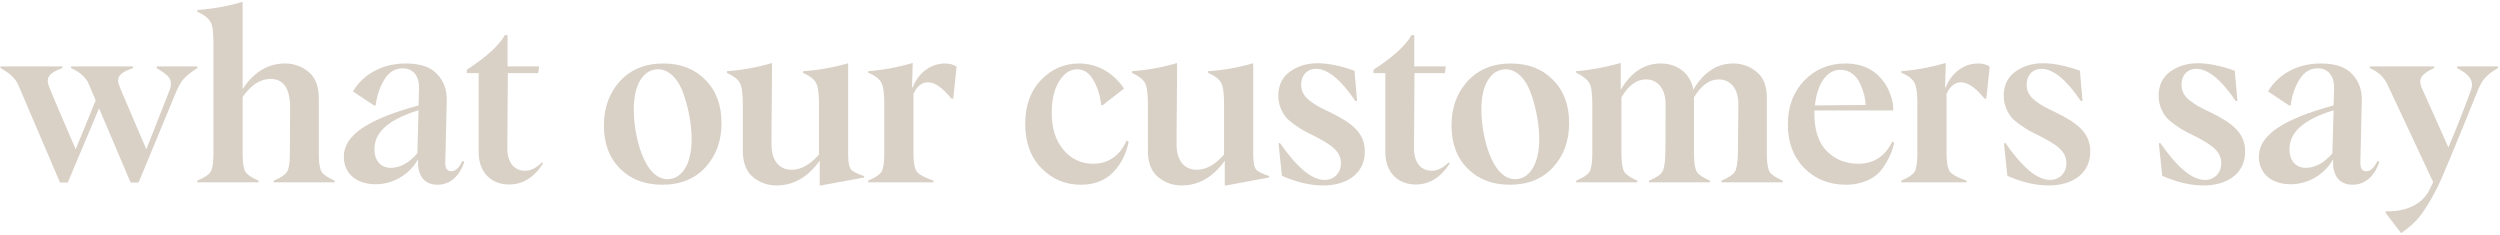<svg width="1193" height="112" viewBox="0 0 1193 112" fill="none" xmlns="http://www.w3.org/2000/svg">
<path d="M74.762 31.676H94.201V32.481C91.095 34.436 88.795 36.277 87.529 37.772C86.264 39.267 85.229 41.222 84.194 43.523L66.136 87.115H62.34L47.273 51.689L32.32 87.115H28.64L8.626 40.302C7.361 37.427 4.486 34.781 0.23 32.481V31.676H29.79V32.481C24.729 34.321 22.774 36.047 22.774 38.462C22.774 39.497 23.119 40.647 23.694 42.143C25.074 45.593 29.215 55.255 36.116 71.242L45.663 47.894L42.327 40.072C41.062 36.967 38.186 34.436 33.931 32.481V31.676H63.49V32.481C58.43 34.206 56.359 35.932 56.359 38.347C56.359 39.267 56.704 40.417 57.279 41.913L69.817 71.242L80.743 43.523C81.318 42.258 81.548 40.992 81.548 39.842C81.548 37.082 79.823 35.587 74.762 32.481V31.676ZM152.123 73.428C152.123 77.683 152.583 80.559 153.503 82.054C154.424 83.434 156.494 84.815 159.714 86.195V87H130.615V86.195C133.95 84.815 136.021 83.434 136.941 82.054C137.861 80.559 138.321 77.683 138.321 73.428C138.436 59.395 138.436 52.034 138.436 51.344C138.436 42.258 135.33 37.657 129.119 37.657C124.174 37.657 119.803 40.532 115.777 46.283V73.428C115.777 77.683 116.237 80.559 117.158 82.054C118.078 83.434 120.148 84.815 123.369 86.195V87H94.154V86.195C97.489 84.815 99.56 83.434 100.48 82.054C101.4 80.559 101.86 77.683 101.86 73.428V20.404C101.86 15.228 101.4 11.778 100.365 10.282C99.445 8.672 97.374 7.062 94.154 5.567V4.762C102.205 4.186 109.451 2.806 115.777 0.851V42.488C121.183 34.321 127.969 30.296 136.021 30.296C140.276 30.296 144.072 31.676 147.292 34.321C150.513 36.967 152.123 41.222 152.123 46.858V73.428ZM208.815 88.15C201.569 88.15 199.153 82.629 199.498 76.303H199.268C195.933 82.399 188.457 87.92 179.255 87.92C169.939 87.92 164.073 82.629 164.073 74.808C164.073 64.226 176.15 56.75 199.728 50.309L199.959 42.028C200.074 37.082 197.773 32.596 192.137 32.596C188.457 32.596 185.581 34.436 183.396 38.002C181.21 41.568 179.83 45.593 179.255 50.309L178.68 50.424L168.443 43.638C172.469 36.622 181.095 30.296 193.632 30.296C200.649 30.296 205.594 32.021 208.7 35.471C211.805 38.807 213.301 42.948 213.186 47.894L212.496 77.799C212.496 80.444 213.416 81.709 215.371 81.709C217.326 81.709 219.167 80.099 220.662 76.763L221.582 77.223C219.627 83.204 215.371 88.15 208.815 88.15ZM186.501 80.099C190.872 80.099 195.128 77.799 199.153 73.198L199.728 52.609C184.546 57.325 178.68 63.536 178.68 71.242C178.68 76.763 181.786 80.099 186.501 80.099ZM242.903 88.035C234.736 88.035 228.41 82.629 228.41 72.508V34.897H222.774V33.286C232.091 27.19 238.187 21.669 240.947 16.724H242.213V31.676H257.28L256.82 34.897H242.328L242.098 70.322C241.983 78.259 245.893 81.479 250.609 81.479C253.369 81.479 256.015 80.099 258.66 77.453L259.12 78.028C254.865 84.7 249.459 88.035 242.903 88.035ZM316.013 88.15C307.732 88.15 301.061 85.62 295.885 80.444C290.709 75.268 288.179 68.367 288.179 59.855C288.179 51.459 290.709 44.443 295.77 38.807C300.946 33.171 307.847 30.296 316.589 30.296C324.87 30.296 331.541 32.941 336.602 38.117C341.778 43.293 344.308 50.194 344.308 58.705C344.308 67.217 341.778 74.233 336.602 79.869C331.541 85.39 324.64 88.15 316.013 88.15ZM318.544 85.505C324.985 85.505 330.046 78.949 330.046 66.412C330.046 59.971 328.781 52.379 326.365 45.363C324.065 38.117 319.464 33.056 314.058 33.056C307.502 33.056 302.441 39.612 302.441 52.034C302.326 64.111 307.157 85.505 318.544 85.505ZM404.735 73.658C404.735 77.338 405.195 79.754 406.115 80.904C407.036 81.939 409.106 82.974 412.326 84.01V84.7L391.163 88.61V76.648C385.527 84.585 378.626 88.495 370.575 88.495C366.319 88.495 362.523 87.115 359.303 84.47C356.082 81.824 354.472 77.569 354.472 71.933V49.619C354.472 44.673 354.012 41.337 353.092 39.612C352.172 37.887 350.101 36.277 346.881 34.781V33.976C354.817 33.401 361.948 32.021 368.389 30.066C368.389 34.321 368.389 40.762 368.274 49.619C368.159 58.475 368.159 64.916 368.159 69.057C368.159 76.993 372.185 81.019 377.706 81.019C382.192 81.019 386.562 78.604 390.818 73.773V49.619C390.818 44.558 390.358 41.222 389.438 39.612C388.633 37.887 386.562 36.277 383.227 34.781V33.976C390.473 33.516 397.604 32.251 404.735 30.181V73.658ZM414.275 87V86.195C417.61 84.815 419.68 83.434 420.601 82.054C421.521 80.559 421.981 77.683 421.981 73.428V49.159C421.981 44.443 421.521 41.222 420.601 39.497C419.68 37.657 417.61 36.047 414.275 34.666V33.976C421.751 33.401 428.767 32.021 435.553 30.066L435.208 41.683H435.553C437.738 35.817 443.259 30.296 450.966 30.296C453.151 30.296 454.991 30.756 456.487 31.791L454.876 47.089H454.071C449.815 41.913 446.135 39.267 442.799 39.267C439.924 39.267 437.623 41.108 435.898 44.788V73.428C435.898 77.683 436.473 80.559 437.623 82.054C438.774 83.434 441.419 84.815 445.445 86.195V87H414.275ZM515.807 88.15C508.33 88.15 502.119 85.505 496.944 80.214C491.768 74.923 489.237 67.907 489.237 59.165C489.237 50.424 491.768 43.408 496.713 38.232C501.774 32.941 507.87 30.296 515.001 30.296C524.663 30.296 532.139 35.817 536.395 42.258L526.043 50.309L525.468 50.079C525.008 45.593 523.743 41.683 521.788 38.232C519.832 34.781 517.187 33.056 513.966 33.056C510.631 33.056 507.755 35.011 505.34 38.922C503.04 42.718 501.889 47.663 501.889 53.76C501.889 61.236 503.73 67.102 507.525 71.588C511.321 75.958 516.037 78.144 521.673 78.144C529.839 78.144 535.13 73.083 537.545 67.102L538.58 67.562C537.545 73.198 535.13 78.028 531.334 82.054C527.539 86.08 522.363 88.15 515.807 88.15ZM598.043 73.658C598.043 77.338 598.503 79.754 599.424 80.904C600.344 81.939 602.414 82.974 605.635 84.01V84.7L584.471 88.61V76.648C578.835 84.585 571.934 88.495 563.883 88.495C559.627 88.495 555.831 87.115 552.611 84.47C549.39 81.824 547.78 77.569 547.78 71.933V49.619C547.78 44.673 547.32 41.337 546.4 39.612C545.48 37.887 543.409 36.277 540.189 34.781V33.976C548.125 33.401 555.256 32.021 561.697 30.066C561.697 34.321 561.697 40.762 561.582 49.619C561.467 58.475 561.467 64.916 561.467 69.057C561.467 76.993 565.493 81.019 571.014 81.019C575.5 81.019 579.87 78.604 584.126 73.773V49.619C584.126 44.558 583.666 41.222 582.746 39.612C581.941 37.887 579.87 36.277 576.535 34.781V33.976C583.781 33.516 590.912 32.251 598.043 30.181V73.658ZM611.723 83.894L610.113 68.367L610.803 68.252C618.97 79.984 625.986 85.85 632.082 85.85C636.682 85.85 639.903 82.514 639.903 77.913C639.903 72.278 635.647 69.172 626.561 64.571C622.42 62.616 621.155 61.811 617.589 59.395C615.864 58.13 614.484 56.98 613.564 55.83C611.723 53.529 609.998 49.849 609.998 45.823C609.998 40.762 611.838 36.852 615.519 34.206C619.2 31.561 623.57 30.181 628.746 30.181C633.692 30.181 639.558 31.331 646.344 33.746L647.609 48.124L646.804 48.239C639.903 38.002 633.577 32.826 627.941 32.826C623.915 32.826 620.925 35.817 620.925 40.302C620.925 43.408 622.075 45.708 624.951 48.009C627.826 50.194 629.666 51.229 634.612 53.529C645.654 58.935 651.29 63.651 651.29 72.278C651.405 87.23 633.577 93.556 611.723 83.894ZM675.571 88.035C667.405 88.035 661.079 82.629 661.079 72.508V34.897H655.443V33.286C664.76 27.19 670.856 21.669 673.616 16.724H674.881V31.676H689.949L689.489 34.897H674.996L674.766 70.322C674.651 78.259 678.562 81.479 683.278 81.479C686.038 81.479 688.684 80.099 691.329 77.453L691.789 78.028C687.533 84.7 682.127 88.035 675.571 88.035ZM720.489 88.15C712.208 88.15 705.537 85.62 700.361 80.444C695.185 75.268 692.654 68.367 692.654 59.855C692.654 51.459 695.185 44.443 700.246 38.807C705.422 33.171 712.323 30.296 721.064 30.296C729.345 30.296 736.017 32.941 741.077 38.117C746.253 43.293 748.784 50.194 748.784 58.705C748.784 67.217 746.253 74.233 741.077 79.869C736.017 85.39 729.115 88.15 720.489 88.15ZM723.019 85.505C729.46 85.505 734.521 78.949 734.521 66.412C734.521 59.971 733.256 52.379 730.841 45.363C728.54 38.117 723.94 33.056 718.534 33.056C711.978 33.056 706.917 39.612 706.917 52.034C706.802 64.111 711.633 85.505 723.019 85.505ZM843.122 73.428C843.122 77.683 843.583 80.559 844.503 82.054C845.423 83.434 847.493 84.815 850.714 86.195V87H821.499V86.195C824.834 84.815 826.905 83.434 827.825 82.054C828.745 80.559 829.205 77.683 829.32 73.428C829.435 62.731 829.55 54.795 829.55 49.734C829.55 41.913 825.525 37.887 820.119 37.887C815.748 37.887 811.837 40.762 808.387 46.398V73.428C808.387 77.683 808.847 80.559 809.767 82.054C810.687 83.434 812.757 84.815 815.978 86.195V87H786.878V86.195C790.214 84.815 792.399 83.434 793.204 82.054C794.124 80.674 794.584 77.799 794.699 73.428C794.814 70.092 794.814 62.156 794.814 49.734C794.814 41.913 790.674 37.887 785.498 37.887C781.012 37.887 777.102 40.762 773.766 46.398V73.428C773.766 77.683 774.226 80.559 775.146 82.054C776.066 83.434 778.137 84.815 781.357 86.195V87H752.142V86.195C755.478 84.815 757.548 83.434 758.469 82.054C759.389 80.559 759.849 77.683 759.849 73.428V49.504C759.849 44.443 759.389 41.108 758.354 39.497C757.433 37.887 755.363 36.277 752.142 34.666V33.976C759.389 33.401 766.405 32.021 773.421 30.066V42.833C778.367 34.436 784.693 30.296 792.514 30.296C799.76 30.296 806.661 34.436 808.042 42.833C812.987 34.436 819.314 30.296 827.135 30.296C831.391 30.296 835.071 31.676 838.292 34.321C841.512 36.967 843.122 40.992 843.122 46.513V73.428ZM902.967 67.562L903.887 68.022C903.082 72.047 901.587 75.728 898.252 80.444C895.031 85.045 888.82 88.15 880.884 88.15C872.947 88.15 866.276 85.505 860.985 80.214C855.81 74.923 853.164 68.022 853.164 59.395C853.164 50.769 855.81 43.868 860.985 38.462C866.161 33.056 872.717 30.296 880.654 30.296C899.632 30.296 903.427 47.434 903.427 51.344V52.724H865.931C865.816 53.184 865.816 53.529 865.816 53.76C865.816 53.76 865.816 53.875 865.816 54.105C865.816 62.156 867.772 68.137 871.797 72.163C875.823 76.188 880.884 78.144 886.75 78.144C894.226 78.144 899.632 74.578 902.967 67.562ZM878.353 33.286C871.797 33.286 867.311 39.612 866.046 50.309L890.315 50.079C890.2 47.319 889.51 43.983 887.785 40.187C886.06 36.162 882.609 33.286 878.353 33.286ZM907.261 87V86.195C910.596 84.815 912.667 83.434 913.587 82.054C914.507 80.559 914.967 77.683 914.967 73.428V49.159C914.967 44.443 914.507 41.222 913.587 39.497C912.667 37.657 910.596 36.047 907.261 34.666V33.976C914.737 33.401 921.753 32.021 928.539 30.066L928.194 41.683H928.539C930.725 35.817 936.245 30.296 943.952 30.296C946.137 30.296 947.977 30.756 949.473 31.791L947.862 47.089H947.057C942.802 41.913 939.121 39.267 935.785 39.267C932.91 39.267 930.61 41.108 928.884 44.788V73.428C928.884 77.683 929.459 80.559 930.61 82.054C931.76 83.434 934.405 84.815 938.431 86.195V87H907.261ZM957.903 83.894L956.293 68.367L956.983 68.252C965.149 79.984 972.166 85.85 978.262 85.85C982.862 85.85 986.083 82.514 986.083 77.913C986.083 72.278 981.827 69.172 972.741 64.571C968.6 62.616 967.335 61.811 963.769 59.395C962.044 58.13 960.664 56.98 959.743 55.83C957.903 53.529 956.178 49.849 956.178 45.823C956.178 40.762 958.018 36.852 961.699 34.206C965.379 31.561 969.75 30.181 974.926 30.181C979.872 30.181 985.738 31.331 992.524 33.746L993.789 48.124L992.984 48.239C986.083 38.002 979.757 32.826 974.121 32.826C970.095 32.826 967.105 35.817 967.105 40.302C967.105 43.408 968.255 45.708 971.13 48.009C974.006 50.194 975.846 51.229 980.792 53.529C991.834 58.935 997.47 63.651 997.47 72.278C997.585 87.23 979.757 93.556 957.903 83.894ZM1031.81 83.894L1030.2 68.367L1030.89 68.252C1039.06 79.984 1046.07 85.85 1052.17 85.85C1056.77 85.85 1059.99 82.514 1059.99 77.913C1059.99 72.278 1055.74 69.172 1046.65 64.571C1042.51 62.616 1041.24 61.811 1037.68 59.395C1035.95 58.13 1034.57 56.98 1033.65 55.83C1031.81 53.529 1030.09 49.849 1030.09 45.823C1030.09 40.762 1031.93 36.852 1035.61 34.206C1039.29 31.561 1043.66 30.181 1048.83 30.181C1053.78 30.181 1059.65 31.331 1066.43 33.746L1067.7 48.124L1066.89 48.239C1059.99 38.002 1053.67 32.826 1048.03 32.826C1044 32.826 1041.01 35.817 1041.01 40.302C1041.01 43.408 1042.16 45.708 1045.04 48.009C1047.91 50.194 1049.75 51.229 1054.7 53.529C1065.74 58.935 1071.38 63.651 1071.38 72.278C1071.49 87.23 1053.67 93.556 1031.81 83.894ZM1122.68 88.15C1115.43 88.15 1113.01 82.629 1113.36 76.303H1113.13C1109.79 82.399 1102.32 87.92 1093.12 87.92C1083.8 87.92 1077.93 82.629 1077.93 74.808C1077.93 64.226 1090.01 56.75 1113.59 50.309L1113.82 42.028C1113.93 37.082 1111.63 32.596 1106 32.596C1102.32 32.596 1099.44 34.436 1097.26 38.002C1095.07 41.568 1093.69 45.593 1093.12 50.309L1092.54 50.424L1082.3 43.638C1086.33 36.622 1094.96 30.296 1107.49 30.296C1114.51 30.296 1119.46 32.021 1122.56 35.471C1125.67 38.807 1127.16 42.948 1127.05 47.894L1126.36 77.799C1126.36 80.444 1127.28 81.709 1129.23 81.709C1131.19 81.709 1133.03 80.099 1134.52 76.763L1135.44 77.223C1133.49 83.204 1129.23 88.15 1122.68 88.15ZM1100.36 80.099C1104.73 80.099 1108.99 77.799 1113.01 73.198L1113.59 52.609C1098.41 57.325 1092.54 63.536 1092.54 71.242C1092.54 76.763 1095.65 80.099 1100.36 80.099ZM1172.51 31.676H1192.06V32.481C1186.2 35.817 1184.24 38.347 1181.94 44.328C1171.25 70.782 1164.92 85.965 1162.85 89.99C1159.86 95.741 1157.21 99.997 1155.03 102.873C1152.84 105.748 1149.74 108.509 1145.83 111.269L1138.35 101.492L1138.58 100.802C1146.98 101.147 1155.72 98.157 1159.4 90.451L1161.12 86.885L1139.39 40.532C1137.66 36.967 1135.59 34.666 1130.87 32.481V31.676H1161.58V32.481C1157.1 34.436 1154.91 36.622 1154.91 38.807C1154.91 39.842 1155.26 41.108 1156.06 42.833L1168.37 70.322C1172.05 61.696 1175.62 52.724 1178.95 43.523C1179.41 42.373 1179.64 41.337 1179.64 40.302C1179.64 37.427 1177.23 34.897 1172.51 32.481V31.676Z" fill="#D9D0C6"/>
</svg>
